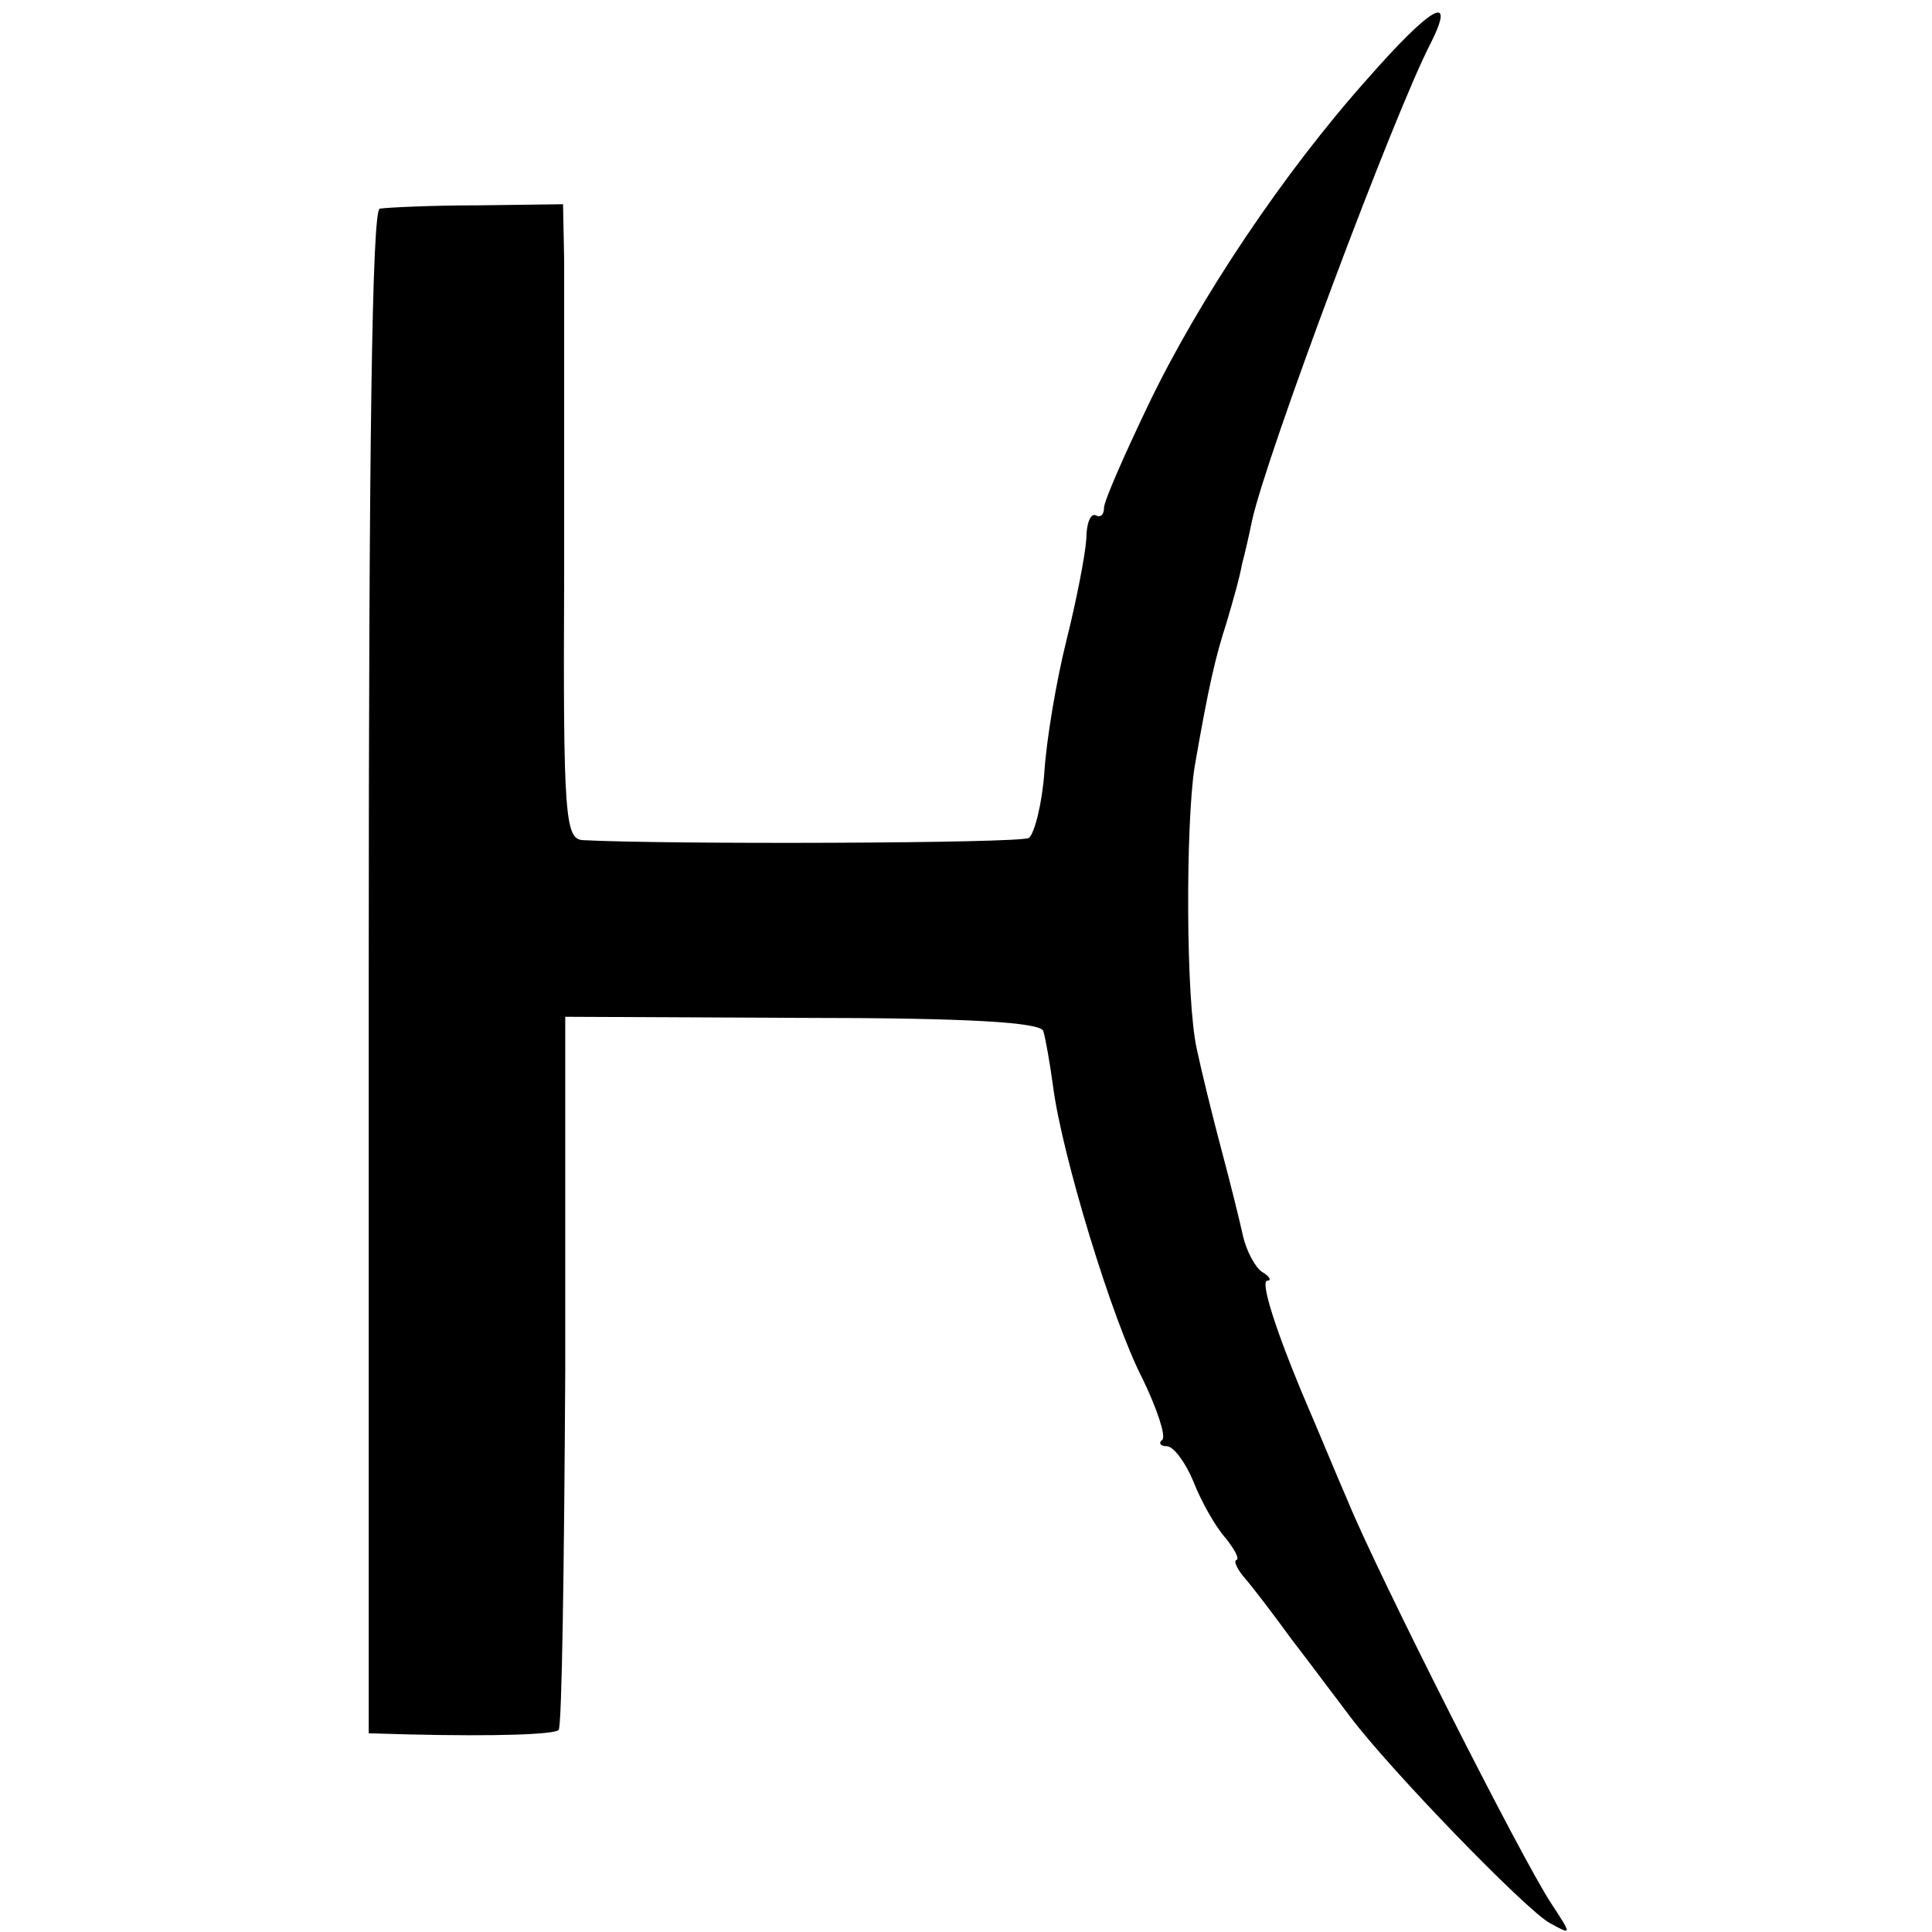 <?xml version="1.0" standalone="no"?>
<!DOCTYPE svg PUBLIC "-//W3C//DTD SVG 20010904//EN"
 "http://www.w3.org/TR/2001/REC-SVG-20010904/DTD/svg10.dtd">
<svg version="1.0" xmlns="http://www.w3.org/2000/svg"
 width="175pt" height="175pt" viewBox="0 0 175 175"
 preserveAspectRatio="xMidYMid meet">
<g transform="translate(0,175) scale(0.1,-0.1)"
fill="#000000" stroke="none">
<path d="M1239 1679 c-76 -85 -153 -200 -199 -296 -22 -46 -40 -87 -40 -93 0
-6 -3 -9 -7 -7 -5 3 -9 -7 -9 -21 -1 -15 -9 -56 -18 -92 -9 -36 -18 -89 -20
-119 -2 -29 -9 -56 -14 -60 -8 -5 -329 -6 -404 -2 -16 1 -18 20 -17 239 0 130
0 260 0 287 l-1 50 -77 -1 c-43 0 -83 -2 -89 -3 -7 -1 -10 -214 -10 -691 l0
-690 35 -1 c82 -2 133 0 137 4 3 3 5 149 6 325 l0 321 215 -1 c150 0 216 -4
218 -12 2 -6 6 -29 9 -51 8 -61 53 -210 81 -264 13 -27 21 -51 18 -55 -4 -3
-2 -6 4 -6 6 0 17 -15 24 -32 7 -18 20 -41 29 -51 8 -10 13 -19 10 -20 -3 -1
1 -9 8 -17 7 -8 26 -33 42 -55 17 -22 40 -53 53 -70 36 -48 160 -176 181 -187
20 -11 20 -11 1 18 -27 41 -157 298 -184 364 -13 30 -29 69 -36 85 -29 68 -44
115 -37 115 4 0 2 4 -5 8 -6 4 -14 19 -17 32 -3 14 -12 50 -20 80 -8 30 -18
71 -22 90 -10 45 -10 203 -2 255 13 75 19 100 29 131 5 17 12 41 14 53 3 11 7
29 9 39 13 60 130 372 162 433 23 46 1 34 -57 -32z"/>
</g>
</svg>
